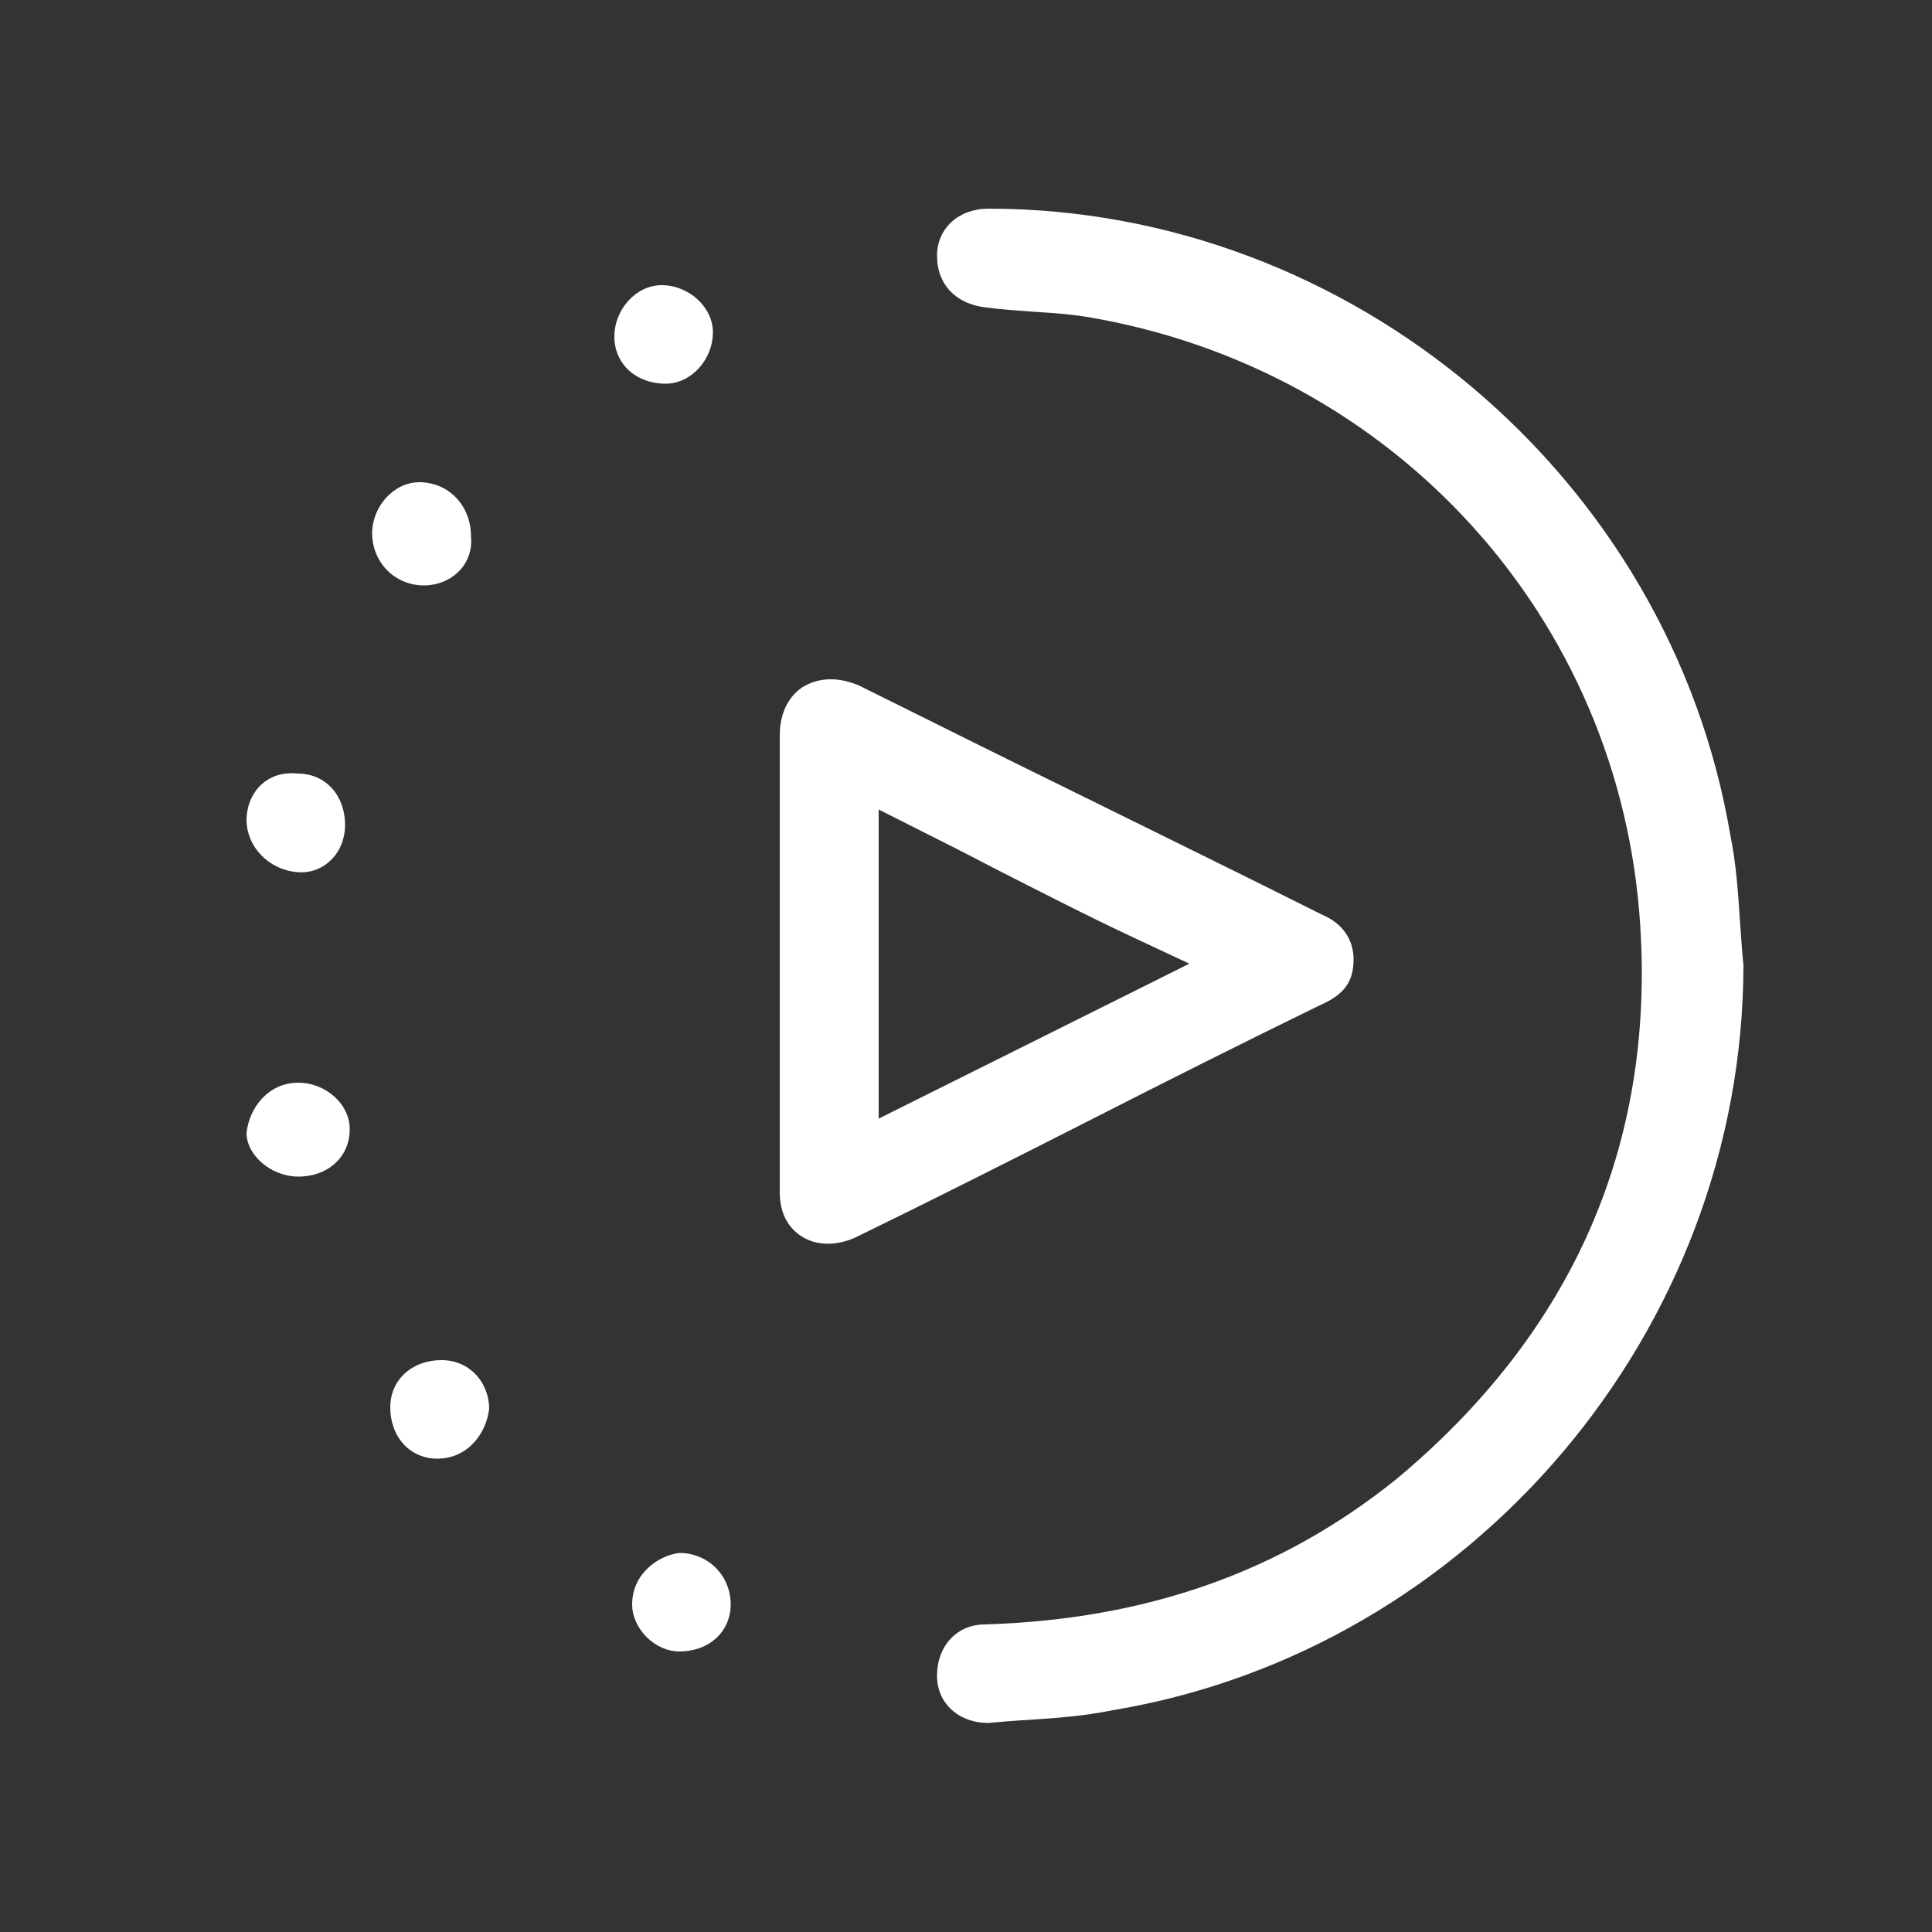 <?xml version="1.0" encoding="utf-8"?>
<!-- Generator: Adobe Illustrator 23.0.3, SVG Export Plug-In . SVG Version: 6.00 Build 0)  -->
<svg version="1.1" id="Ebene_1" xmlns="http://www.w3.org/2000/svg" xmlns:xlink="http://www.w3.org/1999/xlink" x="0px" y="0px"
	 width="500px" height="500px" viewBox="0 0 500 500" enable-background="new 0 0 500 500" xml:space="preserve">
<rect x="0" y="0" width="500" height="500" fill="#333333" stroke="none"/>
<style type="text/css">
	.st0{fill:#FFFFFF;}
	.st1{display:none;fill:#FFFFFF;}
</style>
<g>
	<path class="st0" d="M447.8,216.1c-15.6-92.5-98.1-162.1-192-162.1c-7.7,0-13.3,5.1-13.3,12.2c0,7.5,5,12.6,12.9,13.4
		c4.5,0.6,8.6,0.8,12.5,1.1c4.6,0.3,8.9,0.6,13.3,1.3c79.6,13.3,138.4,78.1,143.3,157.7c3.6,56.9-17.6,105.1-63,143
		c-29.9,24.1-64.7,36.4-106.6,37.7c-7.3,0-12.4,5.6-12.4,13.3c0,7.1,5.6,12.2,13.3,12.2c3.1-0.3,6.8-0.6,10.5-0.8
		c7.4-0.5,14.3-1,21.7-2.5c93-15.5,163.1-98.3,163.2-192.8c-0.4-3.8-0.6-7.6-0.9-11.4C449.8,230.7,449.3,223.4,447.8,216.1z"/>
	<path class="st0" d="M350.3,248.3c0-5.2-2.9-9.4-8.2-11.6c-20.1-10.1-40.2-19.9-60.2-29.8c-20-9.8-39.9-19.7-59.6-29.5
		c-2.4-1-4.9-1.6-7.3-1.6c-2.7,0-5.2,0.7-7.4,2.1c-3.7,2.5-5.8,6.9-5.8,12.4v118.3c0,5.1,2,9.1,5.7,11.4c3.8,2.4,8.8,2.5,13.8,0.3
		c20.1-9.8,40.1-19.9,60-30c20-10.2,40.1-20.3,60.4-30.2C347.9,257.4,350.3,254,350.3,248.3z M227.4,289.5v-80l10.9,5.5
		c6.2,3.1,12.3,6.2,18.4,9.4c12,6.1,24,12.3,37,18.4l14.1,6.6L227.4,289.5z"/>
	<path class="st0" d="M114.3,352c-7.7,0-13.3,5.1-13.3,12.2c0,7.7,5.1,13.3,12.2,13.3c7.8,0,12.7-6.5,13.4-13
		C126.5,357.6,121.4,352,114.3,352z"/>
	<path class="st0" d="M109.7,151.5c3.7,0,7.1-1.5,9.4-4c2.1-2.3,3.1-5.4,2.8-8.6c0-8.2-5.9-14.1-13.4-14.1
		c-6.5,0-12.2,6.2-12.2,13.3C96.4,145.6,102.2,151.5,109.7,151.5z"/>
	<path class="st0" d="M175.8,401.9c-5.6,0.7-12.2,5.5-12.2,13.3c0,6.3,5.9,12.2,12.2,12.2c7.7,0,13.3-5.1,13.3-12.2
		C189.1,407.8,183.3,401.9,175.8,401.9z"/>
	<path class="st0" d="M77.2,280.2c-7.8,0-12.7,6.5-13.4,13c0,5.7,6.3,11.3,13.4,11.3c7.7,0,13.3-5.1,13.3-12.2
		C90.6,285.8,84.3,280.2,77.2,280.2z"/>
	<path class="st0" d="M172.3,99.3c6.5,0,12.2-6.2,12.2-13.3c0-6.5-6.2-12.2-13.3-12.2c-6.5,0-12.2,6.2-12.2,13.3
		C159,94.2,164.6,99.3,172.3,99.3z"/>
	<path class="st1" d="M172.3,114.3c14.8,0,27.2-13,27.2-28.4c0-14.8-13-27.2-28.4-27.2c-14.8,0-27.2,13-27.2,28.4
		C143.9,102.6,156.1,114.3,172.3,114.3z M171.2,66.2c11.6,0,20.9,9.3,20.9,19.7c0,11.6-9.3,20.9-19.7,20.9
		c-11.6,0-20.9-8.1-20.9-19.7S160.7,66.2,171.2,66.2z"/>
	<path class="st1" d="M172.3,106.8c10.4,0,19.7-9.3,19.7-20.9c0-10.4-9.3-19.7-20.9-19.7c-10.4,0-19.7,9.3-19.7,20.9
		S160.7,106.8,172.3,106.8z M171.2,73.8c7.1,0,13.3,5.7,13.3,12.2c0,7.1-5.7,13.3-12.2,13.3c-7.7,0-13.3-5.1-13.3-12.2
		C159,80,164.7,73.8,171.2,73.8z"/>
	<path class="st0" d="M76.8,225.7c3.2,0.3,6.2-0.7,8.5-2.8c2.6-2.3,4-5.8,4-9.4c0-7.7-5.1-13.3-12.2-13.3c-0.5,0-1-0.1-1.5-0.1
		c-3.2,0-5.8,1-7.8,2.8c-2.6,2.3-4,5.8-4,9.4C63.9,219.2,69.5,225,76.8,225.7z"/>
	<path class="st1" d="M75.3,240.7c0.9,0.1,1.8,0.1,2.7,0.1c6.5,0,12.6-2.3,17.4-6.7c5.7-5.2,9-12.7,9-20.6
		c0-16.2-11.7-28.4-26.4-28.4c0,0,0,0-0.1,0c-7.5-0.8-14.7,1.6-20.2,6.6c-5.7,5.2-9,12.7-9,20.6C48.8,227,60.2,239.2,75.3,240.7z
		 M77.2,192.6c11.6,0,19.7,9.3,19.7,20.9c0,11.6-9.3,20.9-20.9,19.7c-11.6-1.2-19.7-10.4-19.7-20.9
		C56.4,200.7,65.6,191.5,77.2,192.6z"/>
	<path class="st1" d="M76.1,233.2c11.6,1.2,20.9-8.1,20.9-19.7c0-11.6-8.1-20.9-19.7-20.9c-11.6-1.2-20.9,8.1-20.9,19.7
		C56.4,222.8,64.5,232,76.1,233.2z M67.9,202.9c2-1.8,4.6-2.8,7.8-2.8c0.5,0,1,0,1.5,0.1c7.1,0,12.2,5.6,12.2,13.3
		c0,3.7-1.5,7.1-4,9.4c-2.3,2.1-5.4,3.1-8.5,2.8c-7.4-0.7-12.9-6.5-12.9-13.4C63.9,208.6,65.4,205.2,67.9,202.9z"/>
</g>
</svg>
